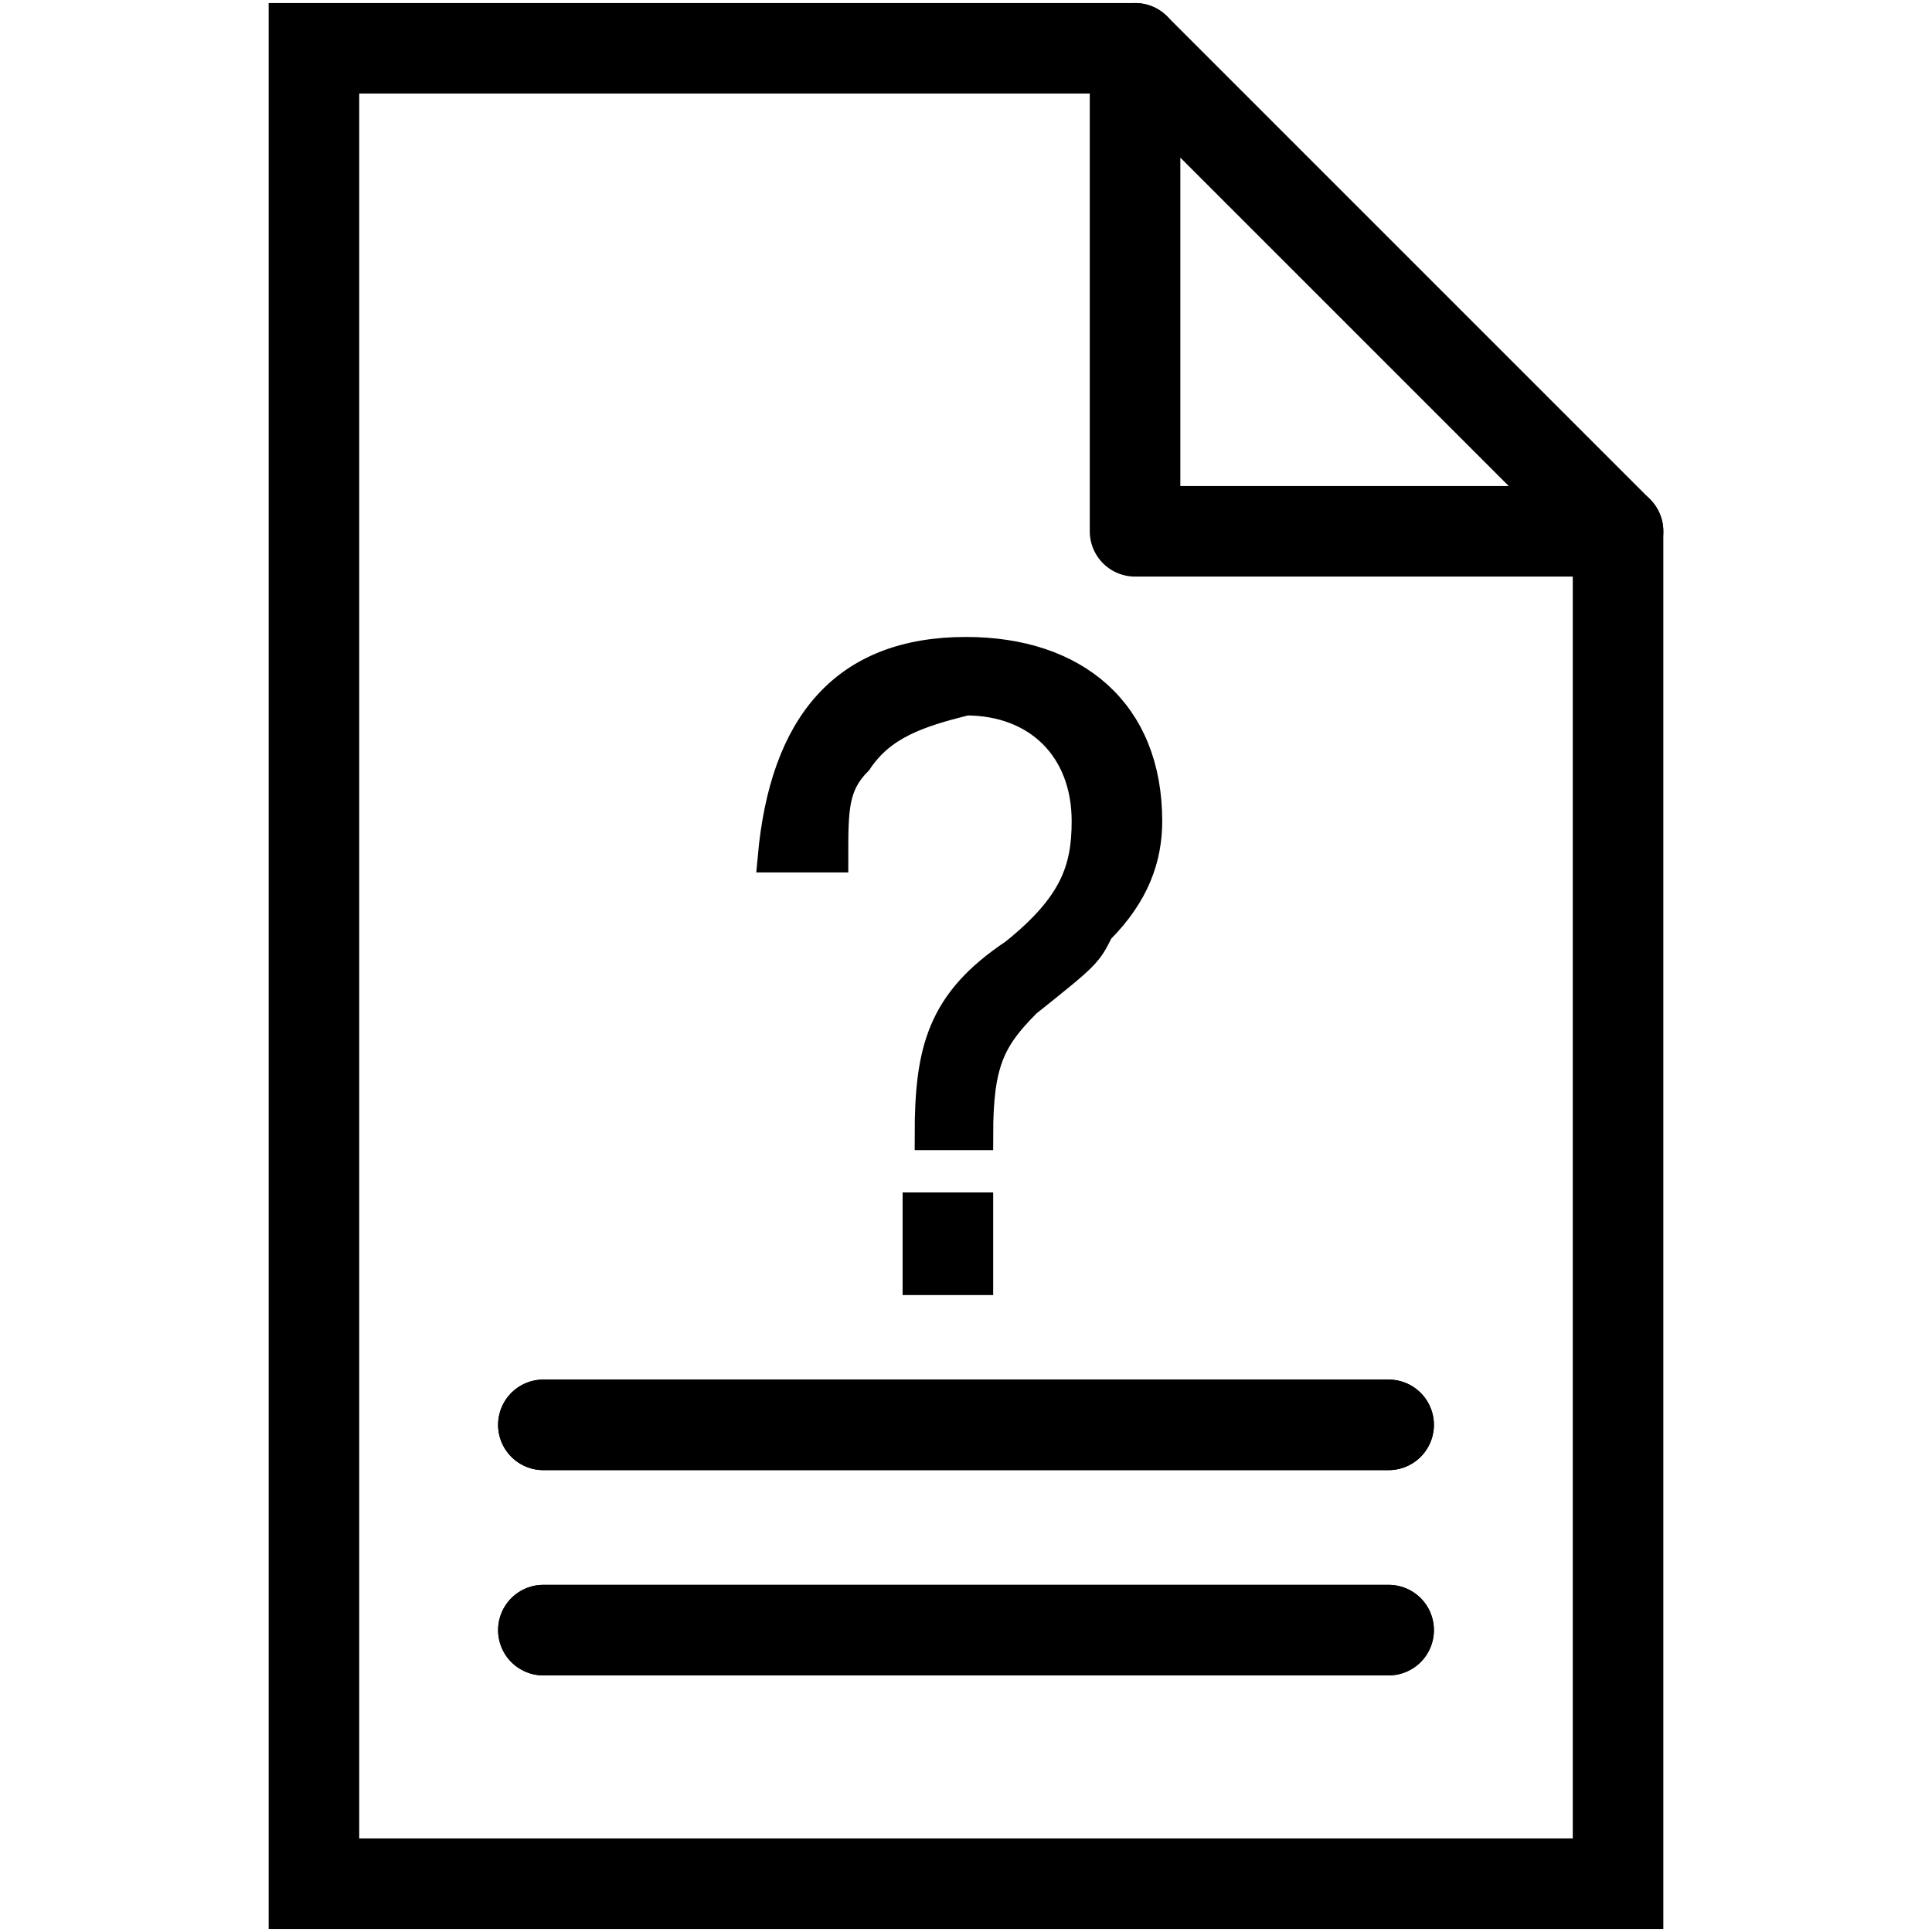 <?xml version="1.0" encoding="utf-8"?>
<!-- Generator: Adobe Illustrator 25.4.0, SVG Export Plug-In . SVG Version: 6.00 Build 0)  -->
<svg version="1.1" id="Layer_1" xmlns="http://www.w3.org/2000/svg" xmlns:xlink="http://www.w3.org/1999/xlink" x="0px" y="0px"
	 viewBox="0 0 16 16" style="enable-background:new 0 0 16 16;" xml:space="preserve">
<style type="text/css">
	.st0{fill:none;stroke:#000000;stroke-width:0.75;stroke-linecap:round;stroke-miterlimit:10;}
	.st1{fill:none;stroke:#000000;stroke-width:0.75;stroke-linecap:round;stroke-linejoin:round;stroke-miterlimit:10;}
	.st2{fill:none;}
	.st3{stroke:#000000;stroke-width:0.25;stroke-miterlimit:10;}
</style>
<g>
	<polyline class="st0" points="13.4,4.4 13.4,15.6 2.6,15.6 2.6,0.4 9.4,0.4 	"/>
	<polygon class="st1" points="13.4,4.4 9.4,4.4 9.4,0.4 	"/>
	<line class="st1" x1="4.5" y1="11.8" x2="11.5" y2="11.8"/>
	<line class="st1" x1="4.5" y1="13.5" x2="11.5" y2="13.5"/>
	<polyline class="st2" points="13.4,4.4 13.4,15.6 2.6,15.6 2.6,0.4 9.4,0.4 	"/>
	<line class="st1" x1="4.5" y1="11.8" x2="11.5" y2="11.8"/>
	<line class="st1" x1="4.5" y1="13.5" x2="11.5" y2="13.5"/>
	<g>
		<path class="st3" d="M7.7,9.4c0-0.7,0.1-1.1,0.7-1.5C8.9,7.5,9,7.2,9,6.8c0-0.6-0.4-1-1-1C7.6,5.9,7.3,6,7.1,6.3
			C6.9,6.5,6.9,6.7,6.9,7.1H6.4C6.5,6,7,5.4,8,5.4c0.9,0,1.5,0.5,1.5,1.4c0,0.3-0.1,0.6-0.4,0.9C9,7.9,9,7.9,8.5,8.3
			C8.2,8.6,8.1,8.8,8.1,9.4H7.7z M7.6,10h0.5v0.6H7.6V10z"/>
	</g>
</g>
</svg>
